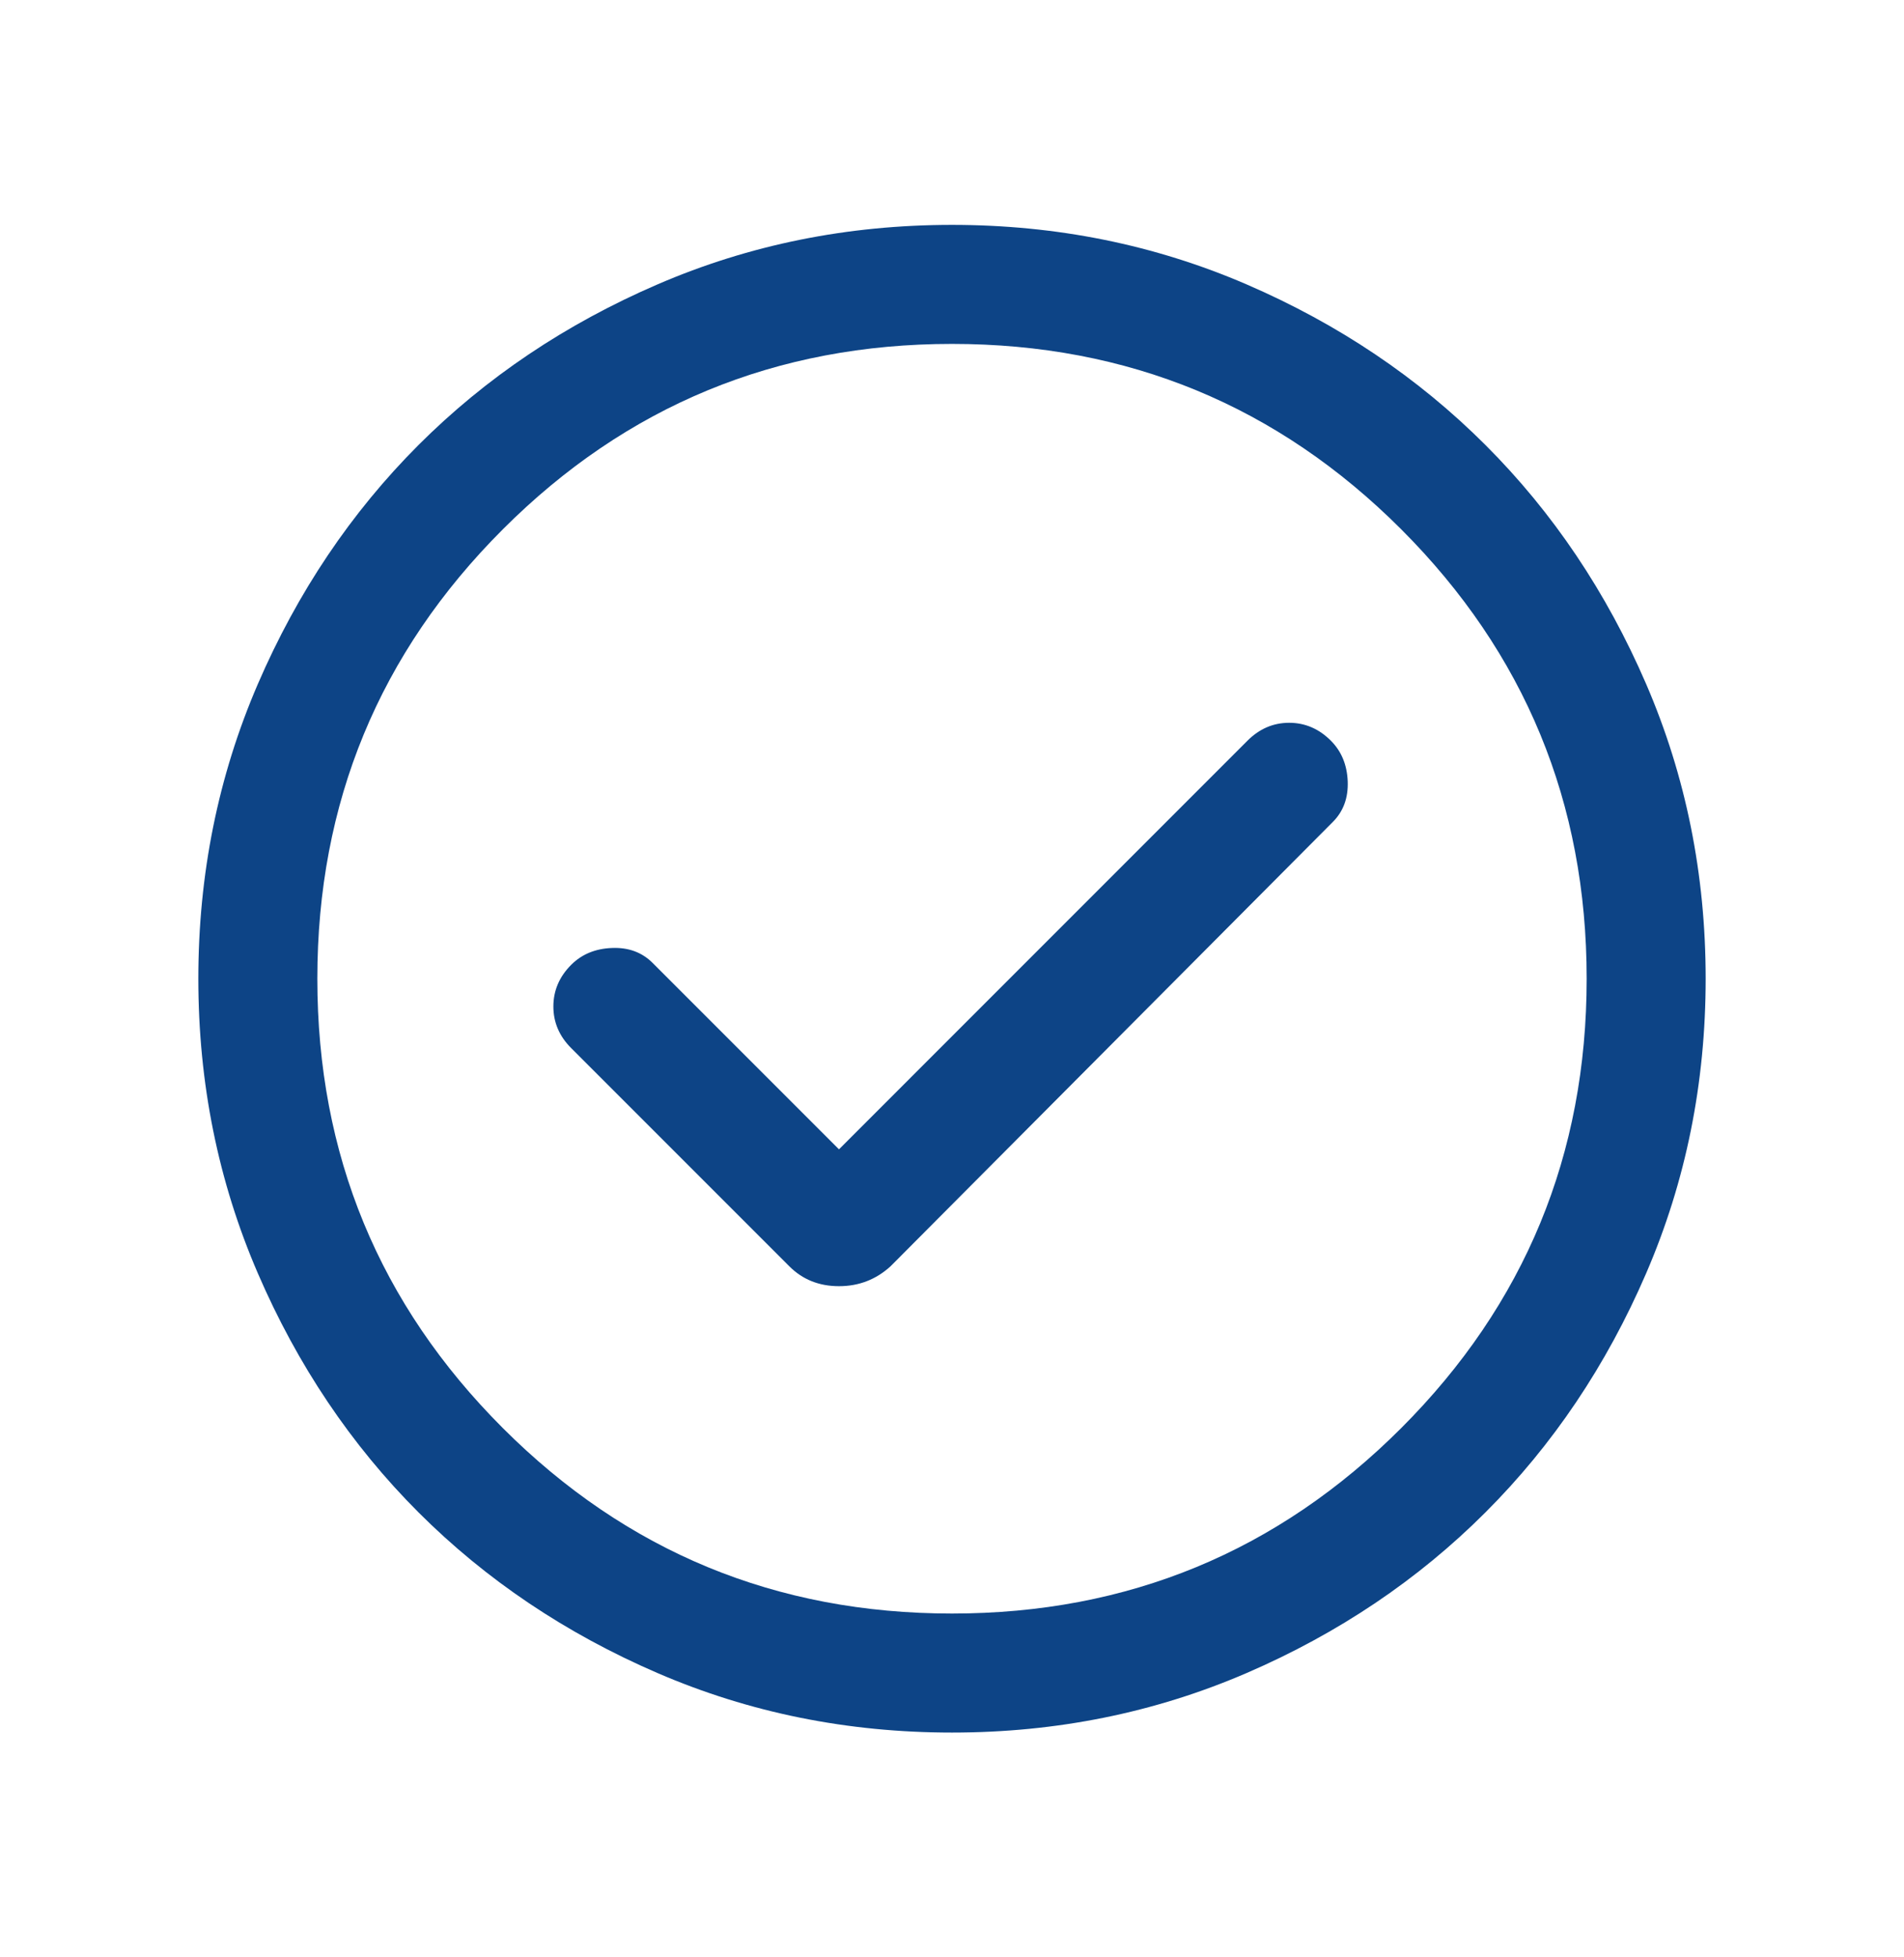 <svg width="36" height="37" viewBox="0 0 36 37" fill="none" xmlns="http://www.w3.org/2000/svg">
<mask id="mask0_6169_87236" style="mask-type:alpha" maskUnits="userSpaceOnUse" x="0" y="0" width="36" height="37">
<rect y="0.5" width="36" height="36" fill="#D9D9D9"/>
</mask>
<g mask="url(#mask0_6169_87236)">
<path d="M15.863 21.726L12.338 18.201C12.137 18.001 11.882 17.907 11.569 17.92C11.257 17.932 11 18.038 10.8 18.238C10.575 18.463 10.463 18.726 10.463 19.026C10.463 19.326 10.575 19.588 10.8 19.813L14.925 23.938C15.175 24.188 15.488 24.313 15.863 24.313C16.238 24.313 16.562 24.188 16.837 23.938L25.2 15.538C25.4 15.338 25.494 15.082 25.482 14.769C25.469 14.457 25.363 14.201 25.163 14.001C24.938 13.776 24.675 13.663 24.375 13.663C24.075 13.663 23.812 13.776 23.587 14.001L15.863 21.726ZM18 32.751C16.025 32.751 14.169 32.376 12.432 31.626C10.694 30.876 9.188 29.863 7.912 28.588C6.638 27.313 5.625 25.807 4.875 24.069C4.125 22.332 3.75 20.476 3.75 18.501C3.75 16.526 4.125 14.669 4.875 12.931C5.625 11.194 6.638 9.688 7.912 8.413C9.188 7.138 10.694 6.126 12.432 5.376C14.169 4.626 16.025 4.251 18 4.251C19.975 4.251 21.831 4.626 23.57 5.376C25.306 6.126 26.812 7.138 28.087 8.413C29.363 9.688 30.375 11.194 31.125 12.931C31.875 14.669 32.25 16.526 32.25 18.501C32.25 20.476 31.875 22.332 31.125 24.069C30.375 25.807 29.363 27.313 28.087 28.588C26.812 29.863 25.306 30.876 23.57 31.626C21.831 32.376 19.975 32.751 18 32.751ZM18 30.501C21.325 30.501 24.157 29.332 26.494 26.995C28.831 24.657 30 21.826 30 18.501C30 15.176 28.831 12.344 26.494 10.006C24.157 7.669 21.325 6.501 18 6.501C14.675 6.501 11.844 7.669 9.507 10.006C7.169 12.344 6 15.176 6 18.501C6 21.826 7.169 24.657 9.507 26.995C11.844 29.332 14.675 30.501 18 30.501Z" fill="#0D4486"/>
</g>
</svg>
